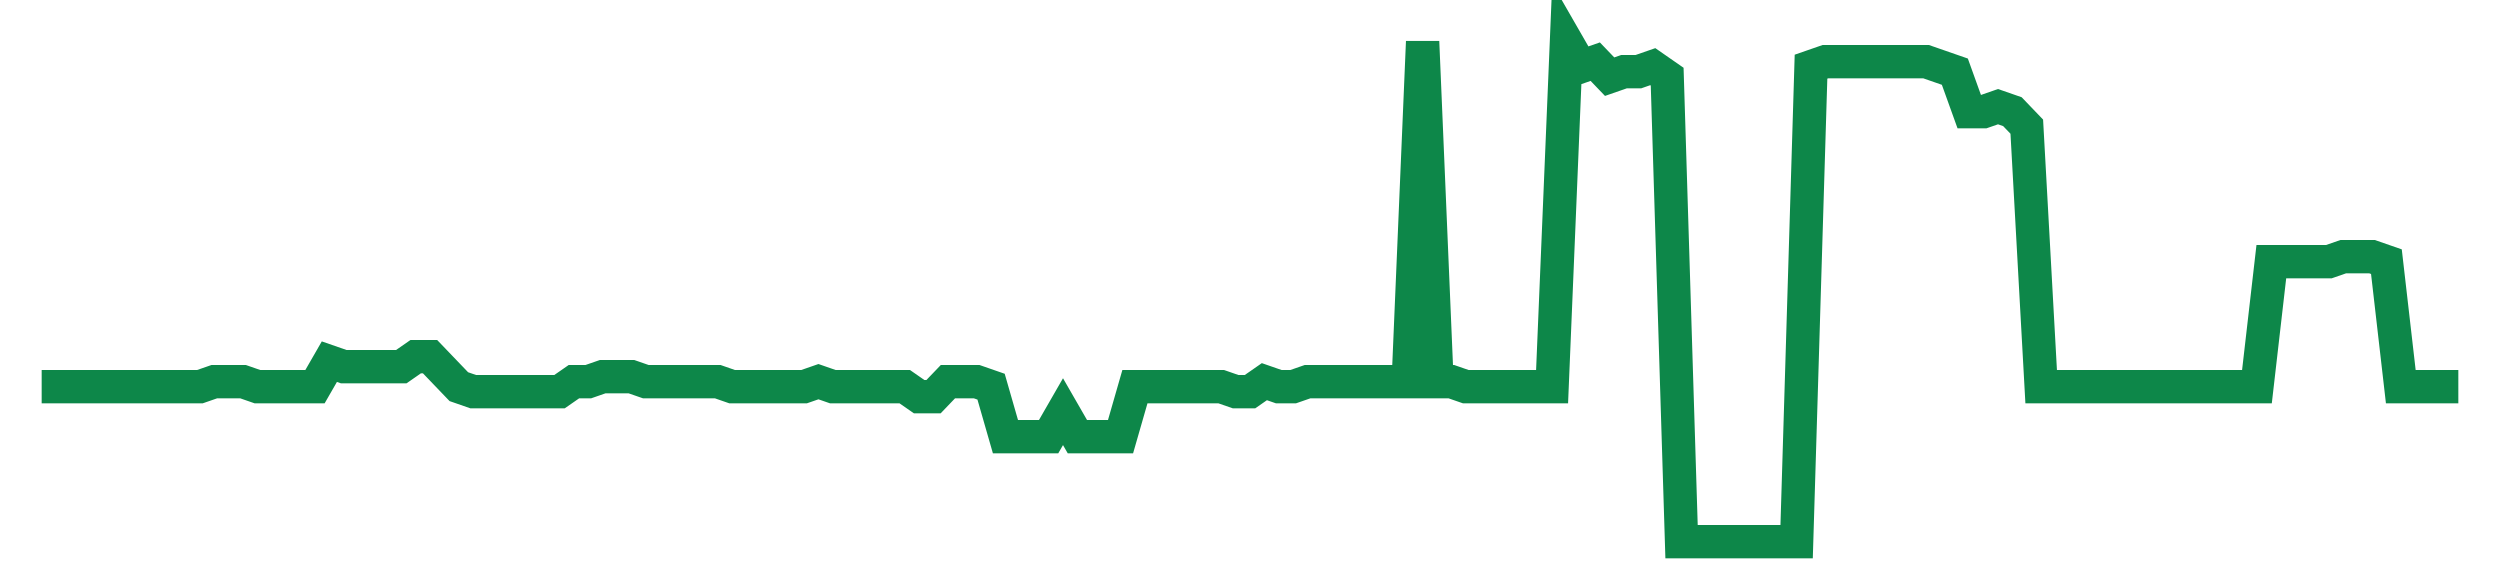 <svg width="300" height="70" viewBox="0 0 300 70" xmlns="http://www.w3.org/2000/svg">
    <path d="M 5,46.4 L 6.726,46.4 L 8.452,46.4 L 10.179,46.4 L 11.905,46.4 L 13.631,46.4 L 15.357,46.4 L 17.083,46.4 L 18.81,46.4 L 20.536,46.4 L 22.262,46.4 L 23.988,46.4 L 25.714,45.8 L 27.44,45.8 L 29.167,45.8 L 30.893,46.4 L 32.619,46.4 L 34.345,46.4 L 36.071,46.4 L 37.798,46.4 L 39.524,43.4 L 41.25,44 L 42.976,44 L 44.702,44 L 46.429,44 L 48.155,44 L 49.881,42.8 L 51.607,42.8 L 53.333,44.6 L 55.06,46.4 L 56.786,47 L 58.512,47 L 60.238,47 L 61.964,47 L 63.69,47 L 65.417,47 L 67.143,47 L 68.869,45.8 L 70.595,45.8 L 72.321,45.2 L 74.048,45.2 L 75.774,45.2 L 77.5,45.8 L 79.226,45.8 L 80.952,45.8 L 82.679,45.8 L 84.405,45.8 L 86.131,45.8 L 87.857,46.4 L 89.583,46.4 L 91.31,46.4 L 93.036,46.4 L 94.762,46.4 L 96.488,46.4 L 98.214,45.8 L 99.94,46.4 L 101.667,46.4 L 103.393,46.4 L 105.119,46.4 L 106.845,46.4 L 108.571,46.4 L 110.298,47.6 L 112.024,47.6 L 113.75,45.8 L 115.476,45.8 L 117.202,45.8 L 118.929,46.4 L 120.655,52.4 L 122.381,52.4 L 124.107,52.4 L 125.833,52.4 L 127.56,49.4 L 129.286,52.4 L 131.012,52.4 L 132.738,52.4 L 134.464,52.4 L 136.19,46.4 L 137.917,46.4 L 139.643,46.4 L 141.369,46.4 L 143.095,46.4 L 144.821,46.4 L 146.548,46.4 L 148.274,47 L 150,47 L 151.726,45.8 L 153.452,46.4 L 155.179,46.4 L 156.905,45.8 L 158.631,45.8 L 160.357,45.8 L 162.083,45.8 L 163.81,45.8 L 165.536,45.8 L 167.262,45.8 L 168.988,45.8 L 170.714,5 L 172.44,45.8 L 174.167,45.8 L 175.893,46.4 L 177.619,46.4 L 179.345,46.4 L 181.071,46.4 L 182.798,46.4 L 184.524,46.4 L 186.25,46.4 L 187.976,5 L 189.702,8 L 191.429,7.4 L 193.155,9.2 L 194.881,8.6 L 196.607,8.6 L 198.333,8 L 200.06,9.2 L 201.786,65 L 203.512,65 L 205.238,65 L 206.964,65 L 208.69,65 L 210.417,65 L 212.143,65 L 213.869,65 L 215.595,65 L 217.321,8 L 219.048,7.4 L 220.774,7.4 L 222.5,7.4 L 224.226,7.4 L 225.952,7.4 L 227.679,7.4 L 229.405,7.4 L 231.131,7.4 L 232.857,8 L 234.583,8.6 L 236.31,13.4 L 238.036,13.4 L 239.762,12.8 L 241.488,13.4 L 243.214,15.2 L 244.94,46.4 L 246.667,46.4 L 248.393,46.4 L 250.119,46.4 L 251.845,46.4 L 253.571,46.4 L 255.298,46.4 L 257.024,46.4 L 258.75,46.4 L 260.476,46.4 L 262.202,46.4 L 263.929,46.4 L 265.655,46.4 L 267.381,46.4 L 269.107,46.4 L 270.833,46.4 L 272.56,31.4 L 274.286,31.4 L 276.012,31.4 L 277.738,31.4 L 279.464,31.4 L 281.19,30.8 L 282.917,30.8 L 284.643,30.8 L 286.369,31.4 L 288.095,46.4 L 289.821,46.4 L 291.548,46.4 L 293.274,46.4 L 295,46.4" fill="none" stroke="#0D8749" stroke-width="4"/>
</svg>